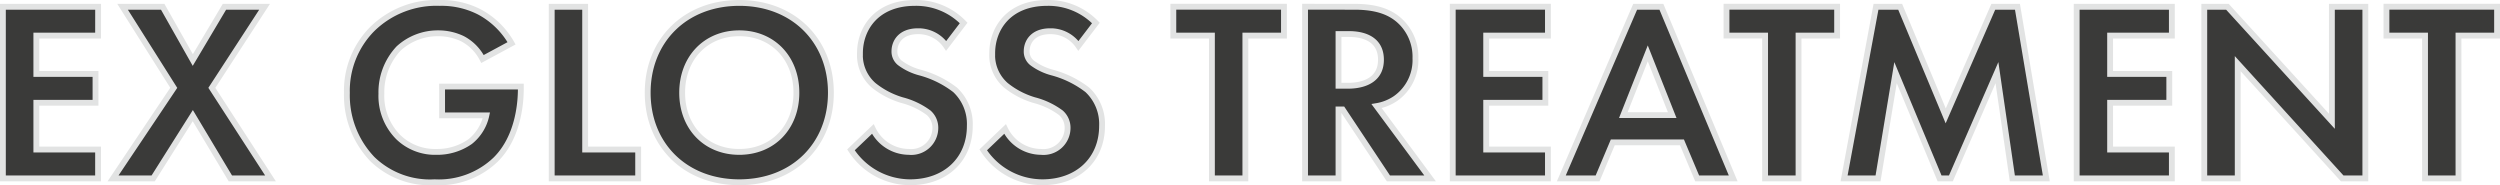 <svg xmlns="http://www.w3.org/2000/svg" width="320.652" height="23.751" viewBox="0 0 320.652 23.751">
  <path id="text_modal_treatment-gloss" d="M-146.586-22.011H-158.8V0h12.21V-3.7h-7.92V-9.7h7.59v-3.7h-7.59v-4.917h7.92ZM-144.672,0h5.148l5.082-8.052L-129.624,0h5.148L-132-11.616l6.765-10.395h-5.148l-4.059,6.831-3.861-6.831h-5.148l6.567,10.395Zm42.207-8.085h5.676a5.87,5.87,0,0,1-2.079,3.366,7.338,7.338,0,0,1-4.323,1.32,6.772,6.772,0,0,1-4.884-1.881,7.481,7.481,0,0,1-2.178-5.577,8.2,8.2,0,0,1,2.211-5.808,7.44,7.44,0,0,1,5.082-1.947,7.216,7.216,0,0,1,3.1.693,6,6,0,0,1,2.574,2.607l3.729-2.013a10.362,10.362,0,0,0-4.125-4.026,10.659,10.659,0,0,0-5.082-1.155,11.743,11.743,0,0,0-8.679,3.366,11.243,11.243,0,0,0-3.234,8.184,11.806,11.806,0,0,0,3.267,8.481,10.622,10.622,0,0,0,7.986,2.97,10.528,10.528,0,0,0,7.821-2.9c3.036-3,3.234-7.623,3.234-9.108v-.264h-10.1Zm14.058-13.926V0h11.088V-3.7h-6.8V-22.011Zm24.057-.495c-6.93,0-11.748,4.818-11.748,11.517S-71.28.495-64.35.495-52.6-4.29-52.6-10.989-57.42-22.506-64.35-22.506Zm0,19.107c-4.29,0-7.326-3.135-7.326-7.59s3.036-7.623,7.326-7.623,7.326,3.168,7.326,7.623S-60.06-3.4-64.35-3.4Zm28.776-16.533a8.465,8.465,0,0,0-6.237-2.574c-4.884,0-7.062,3.234-7.062,6.468a5.122,5.122,0,0,0,1.749,4.092,10.591,10.591,0,0,0,3.663,1.914,9.859,9.859,0,0,1,3.4,1.617,2.556,2.556,0,0,1,.858,1.98A3.087,3.087,0,0,1-42.6-3.4a5.161,5.161,0,0,1-4.62-2.937l-2.805,2.673A9.06,9.06,0,0,0-42.438.495c4.554,0,7.656-2.937,7.656-7.227a5.987,5.987,0,0,0-1.881-4.62,12.806,12.806,0,0,0-4.455-2.211,7.5,7.5,0,0,1-2.64-1.254,1.854,1.854,0,0,1-.693-1.485c0-1.122.726-2.574,3.036-2.574a4.3,4.3,0,0,1,3.6,1.881Zm16.962,0a8.465,8.465,0,0,0-6.237-2.574c-4.884,0-7.062,3.234-7.062,6.468a5.122,5.122,0,0,0,1.749,4.092A10.591,10.591,0,0,0-26.5-10.032a9.859,9.859,0,0,1,3.4,1.617,2.556,2.556,0,0,1,.858,1.98,3.087,3.087,0,0,1-3.4,3.036,5.161,5.161,0,0,1-4.62-2.937l-2.8,2.673A9.06,9.06,0,0,0-25.476.495c4.554,0,7.656-2.937,7.656-7.227a5.987,5.987,0,0,0-1.881-4.62,12.806,12.806,0,0,0-4.455-2.211,7.5,7.5,0,0,1-2.64-1.254,1.854,1.854,0,0,1-.693-1.485c0-1.122.726-2.574,3.036-2.574a4.3,4.3,0,0,1,3.6,1.881ZM5.511-18.315v-3.7H-8.679v3.7h4.95V0H.561V-18.315Zm2.706-3.7V0h4.29V-8.844h.528L18.909,0h5.346L17.391-9.273A6.1,6.1,0,0,0,19.8-10.23a6.012,6.012,0,0,0,2.574-5.181,6.252,6.252,0,0,0-2.178-4.95c-1.023-.858-2.574-1.65-5.61-1.65Zm4.29,3.5h1.287c.792,0,4.158.033,4.158,3.3,0,3.234-3.4,3.333-4.224,3.333H12.507Zm26.862-3.5H27.159V0h12.21V-3.7h-7.92V-9.7h7.59v-3.7h-7.59v-4.917h7.92ZM58.509,0h4.62L53.922-22.011H50.556L41.085,0h4.653l1.947-4.62h8.877ZM49.038-8.118l3.135-7.92,3.135,7.92Zm27.423-10.2v-3.7H62.271v3.7h4.95V0h4.29V-18.315ZM77.352,0h4.356l2.244-13.563L89.6,0h1.452l5.907-13.563L98.934,0h4.356l-3.7-22.011h-3.1L90.387-8.019,84.546-22.011h-3.1Zm42.042-22.011h-12.21V0h12.21V-3.7h-7.92V-9.7h7.59v-3.7h-7.59v-4.917h7.92ZM127.842,0V-14.718L141.24,0h2.97V-22.011h-4.29V-7.326l-13.4-14.685h-2.97V0Zm33.264-18.315v-3.7h-14.19v3.7h4.95V0h4.29V-18.315Z" transform="translate(159.171 22.881)" fill="#3a3a39" stroke="#e2e3e3" stroke-width="0.75"/>
</svg>
